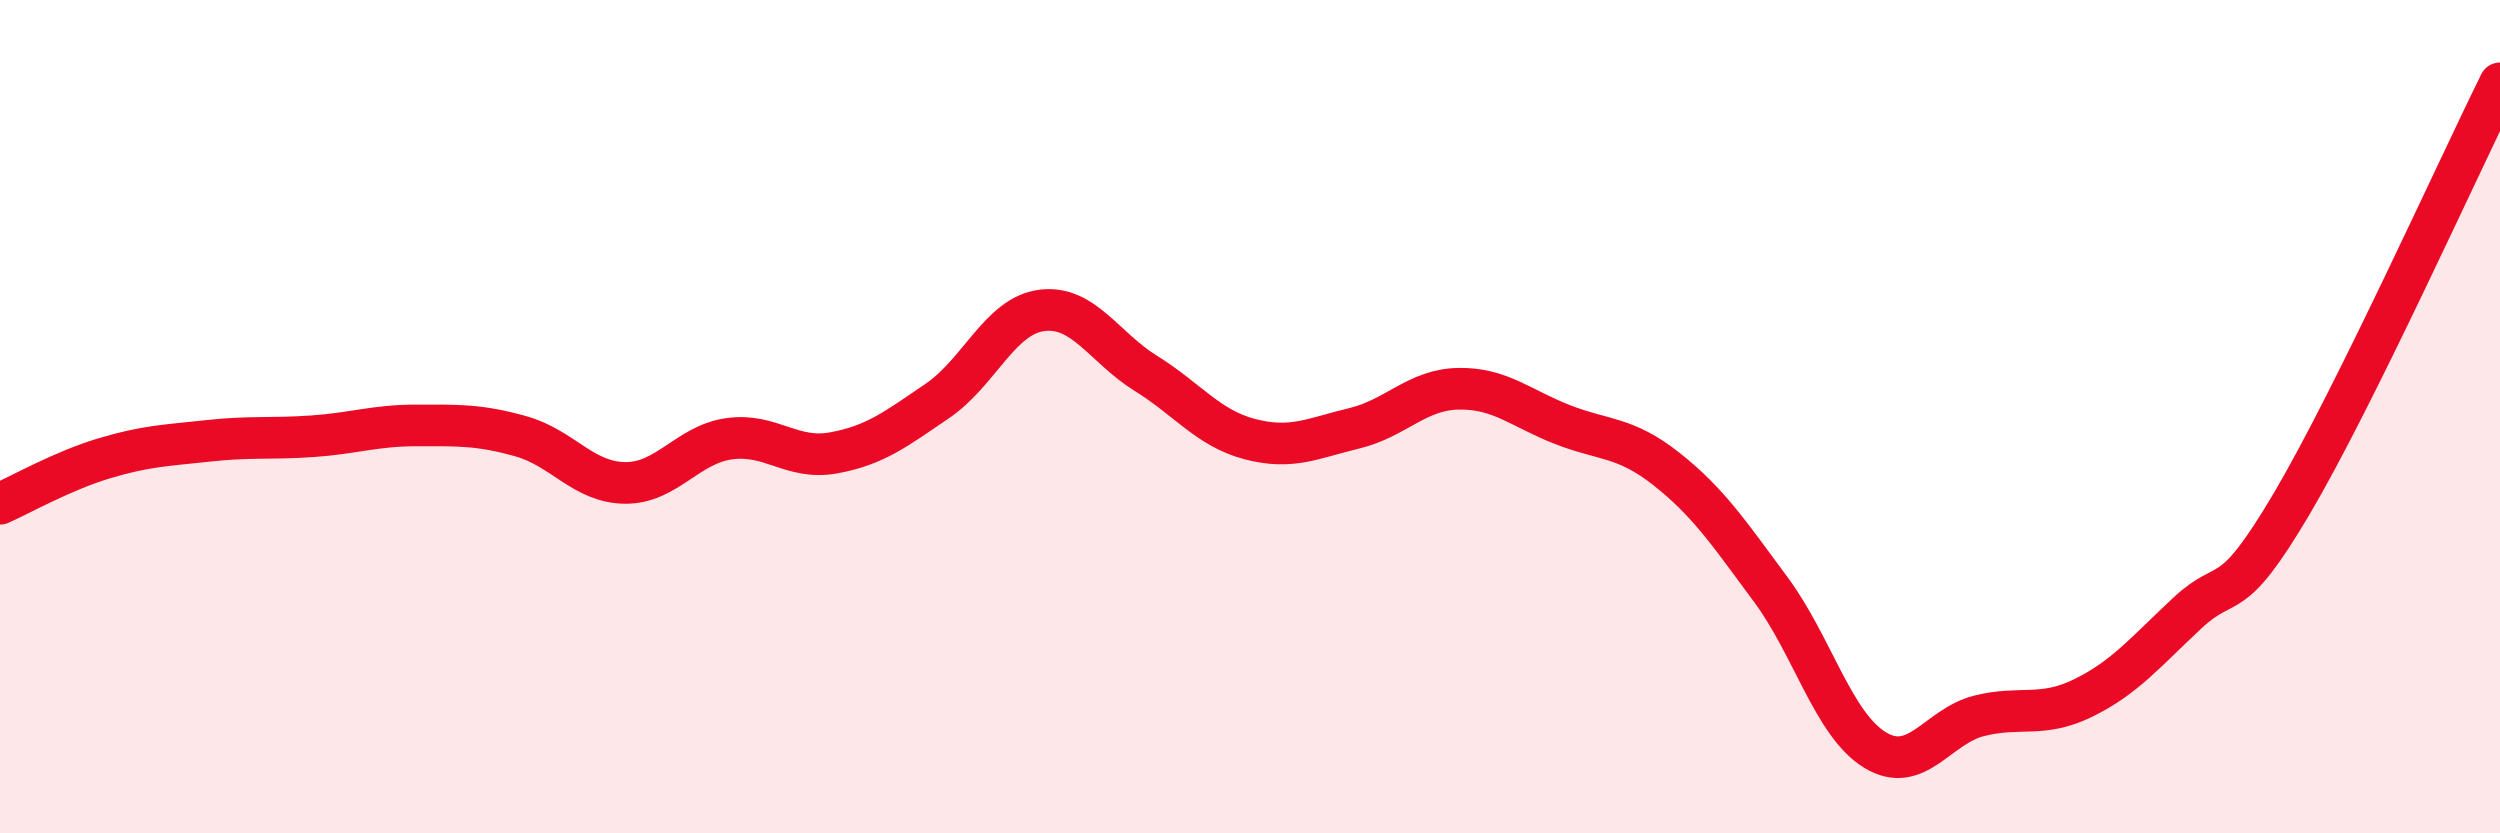 
    <svg width="60" height="20" viewBox="0 0 60 20" xmlns="http://www.w3.org/2000/svg">
      <path
        d="M 0,12.09 C 0.5,11.87 1.5,11.3 2.5,11 C 3.5,10.7 4,10.69 5,10.58 C 6,10.47 6.5,10.54 7.5,10.47 C 8.5,10.4 9,10.21 10,10.21 C 11,10.21 11.5,10.19 12.5,10.47 C 13.5,10.75 14,11.58 15,11.59 C 16,11.6 16.5,10.67 17.5,10.53 C 18.5,10.39 19,11.05 20,10.87 C 21,10.69 21.5,10.3 22.5,9.62 C 23.5,8.94 24,7.58 25,7.45 C 26,7.32 26.5,8.34 27.5,8.96 C 28.5,9.58 29,10.28 30,10.54 C 31,10.8 31.5,10.52 32.5,10.28 C 33.5,10.04 34,9.35 35,9.33 C 36,9.31 36.5,9.8 37.5,10.19 C 38.5,10.58 39,10.47 40,11.26 C 41,12.05 41.5,12.8 42.5,14.15 C 43.5,15.5 44,17.39 45,18 C 46,18.61 46.5,17.43 47.5,17.18 C 48.5,16.93 49,17.24 50,16.75 C 51,16.26 51.5,15.64 52.5,14.71 C 53.5,13.78 53.5,14.63 55,12.09 C 56.5,9.55 59,4.02 60,2L60 20L0 20Z"
        fill="#EB0A25"
        opacity="0.1"
        stroke-linecap="round"
        stroke-linejoin="round"
      />
      <path
        d="M 0,12.09 C 0.5,11.87 1.5,11.3 2.5,11 C 3.5,10.7 4,10.69 5,10.58 C 6,10.47 6.5,10.54 7.5,10.47 C 8.5,10.4 9,10.21 10,10.21 C 11,10.21 11.5,10.19 12.5,10.47 C 13.5,10.75 14,11.58 15,11.59 C 16,11.6 16.5,10.67 17.5,10.53 C 18.5,10.39 19,11.05 20,10.87 C 21,10.69 21.5,10.3 22.5,9.62 C 23.5,8.94 24,7.58 25,7.45 C 26,7.32 26.5,8.34 27.5,8.96 C 28.5,9.58 29,10.28 30,10.54 C 31,10.8 31.5,10.52 32.5,10.28 C 33.5,10.04 34,9.35 35,9.33 C 36,9.31 36.5,9.8 37.5,10.19 C 38.5,10.58 39,10.47 40,11.26 C 41,12.05 41.5,12.8 42.5,14.15 C 43.5,15.5 44,17.39 45,18 C 46,18.61 46.5,17.43 47.5,17.18 C 48.5,16.93 49,17.24 50,16.75 C 51,16.26 51.5,15.64 52.5,14.71 C 53.5,13.78 53.5,14.63 55,12.09 C 56.5,9.55 59,4.02 60,2"
        stroke="#EB0A25"
        stroke-width="1"
        fill="none"
        stroke-linecap="round"
        stroke-linejoin="round"
      />
    </svg>
  